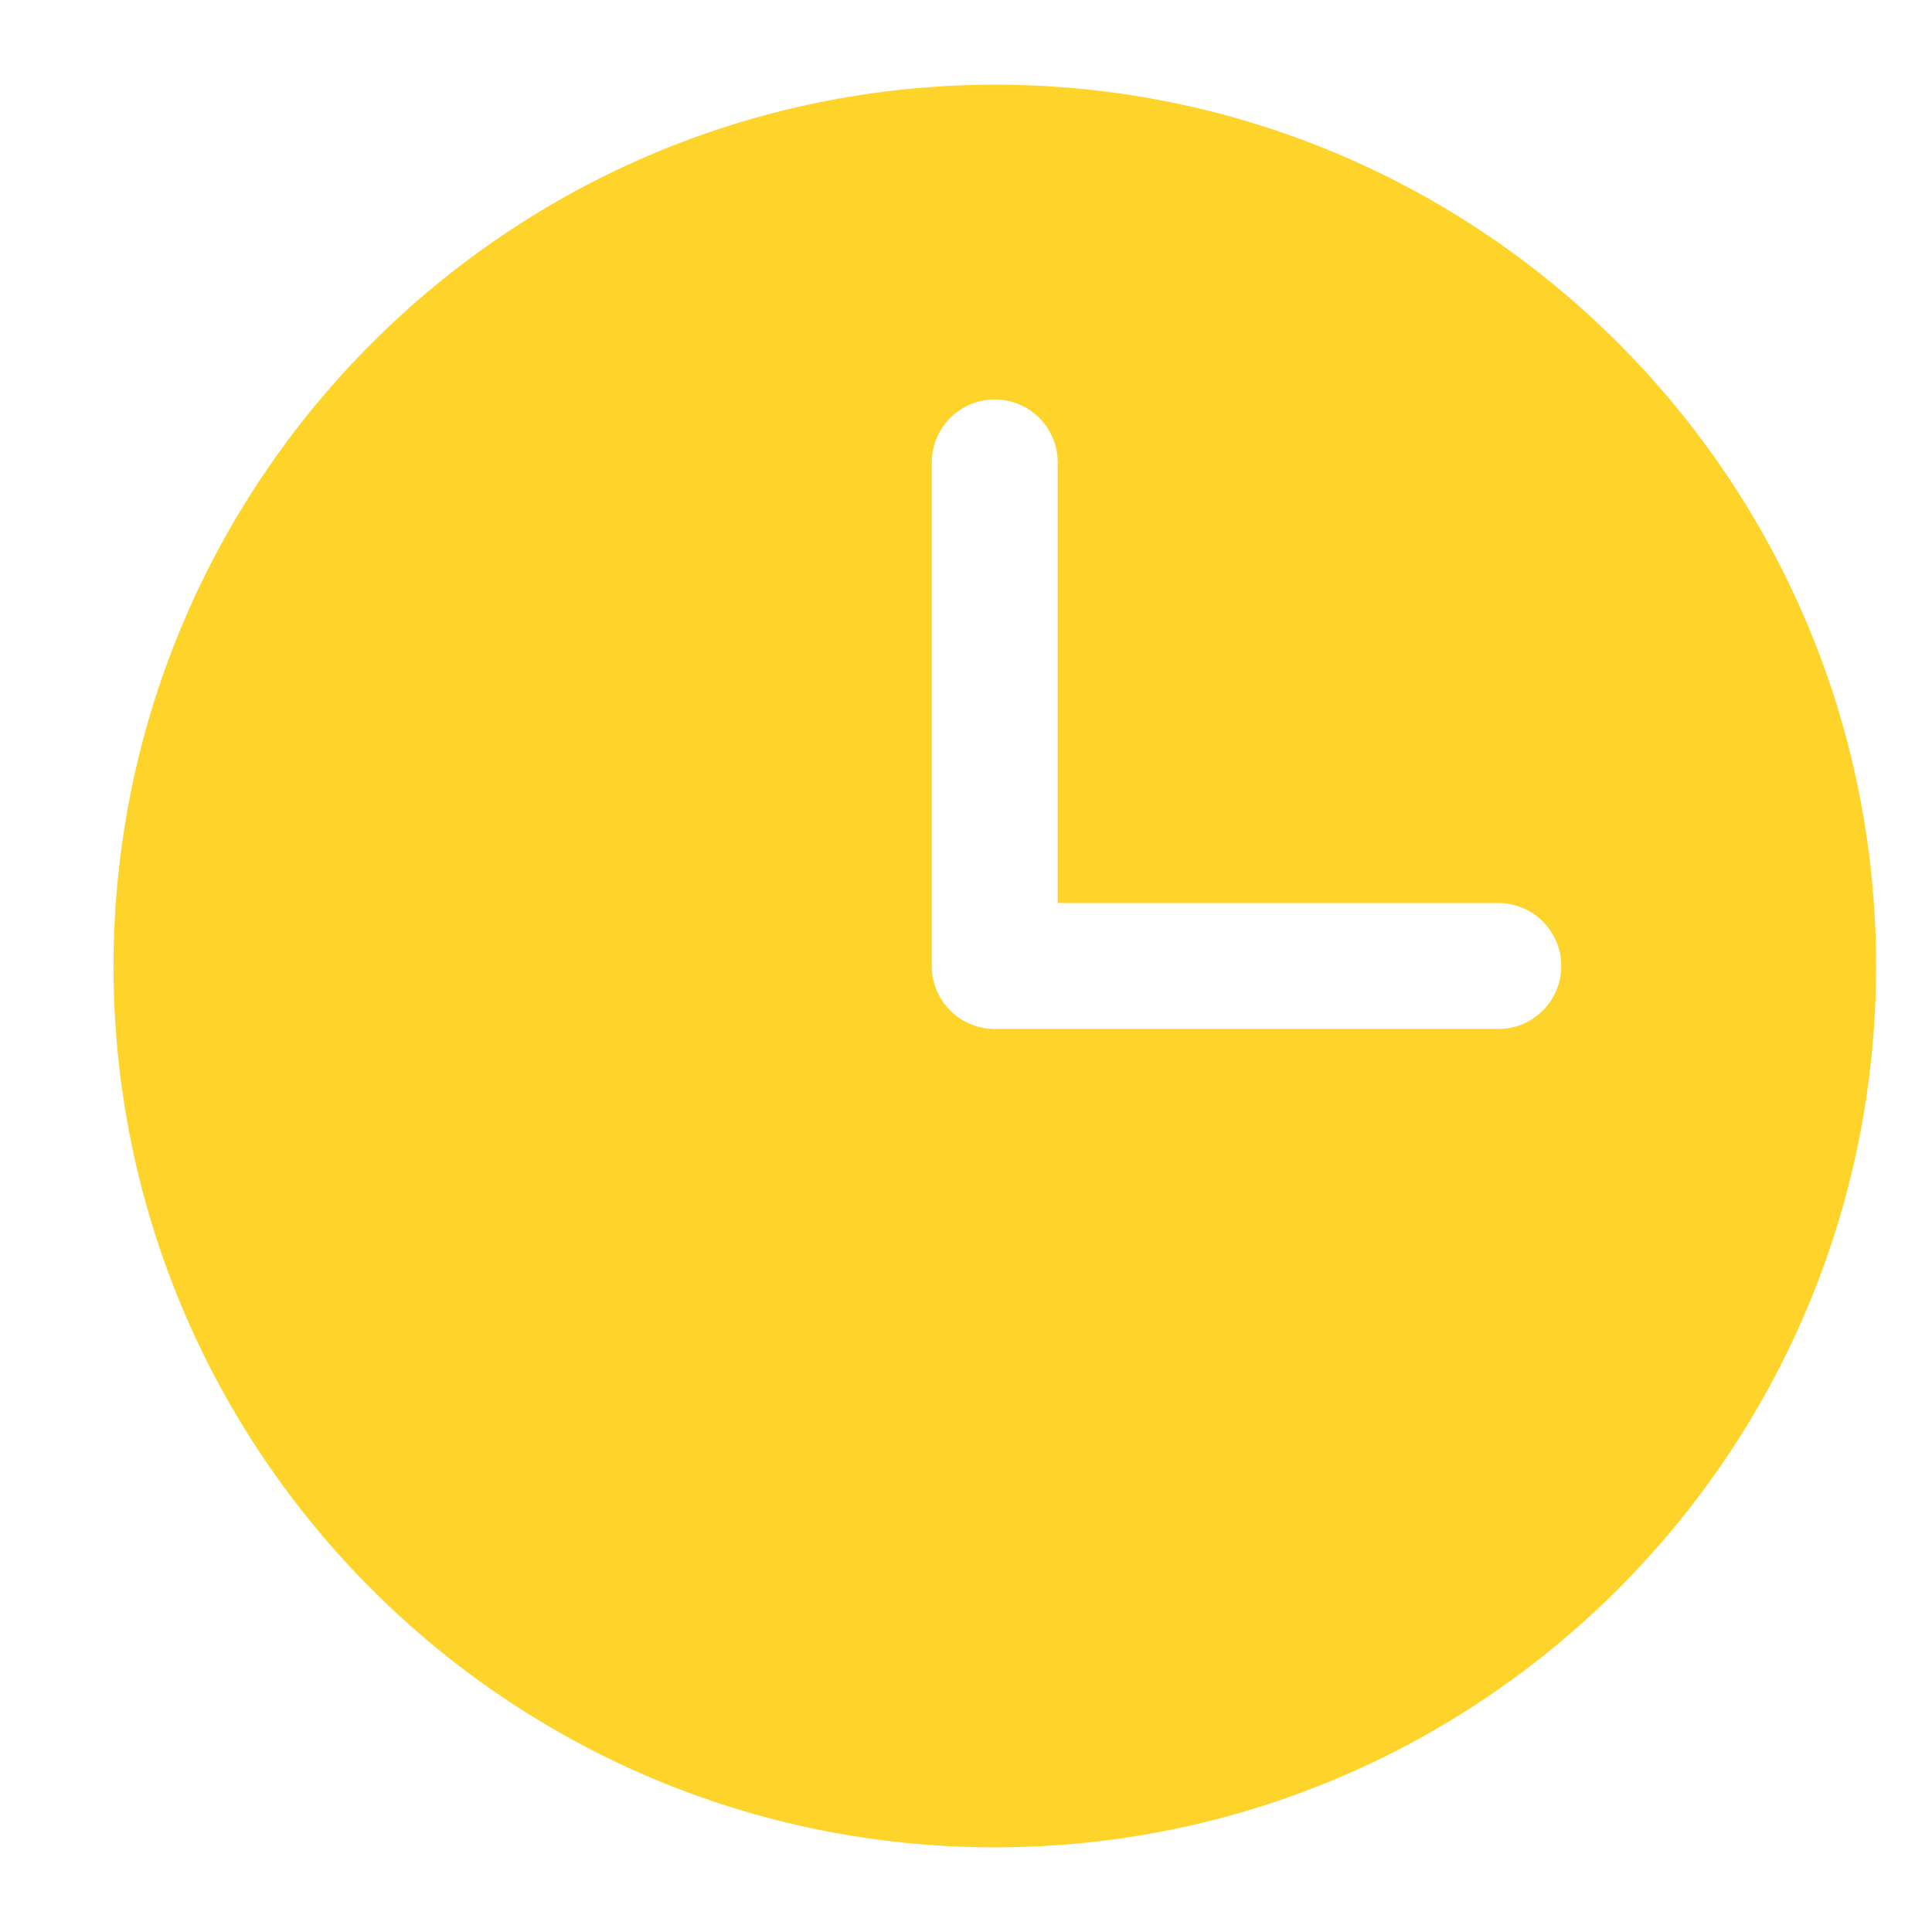<svg width="17" height="17" viewBox="0 0 17 17" fill="none" xmlns="http://www.w3.org/2000/svg">
<path d="M8.753 0.745C13.036 0.745 16.508 4.217 16.508 8.5C16.508 12.783 13.036 16.255 8.753 16.255C4.47 16.255 0.999 12.783 0.999 8.5C1.003 4.219 4.472 0.75 8.753 0.745ZM8.199 8.5C8.199 8.806 8.447 9.054 8.753 9.054H13.184C13.49 9.054 13.738 8.806 13.738 8.5C13.738 8.194 13.49 7.946 13.184 7.946H9.307V4.069C9.307 3.763 9.059 3.515 8.753 3.515C8.447 3.515 8.199 3.763 8.199 4.069V8.5Z" fill="#FED32A"/>
</svg>
